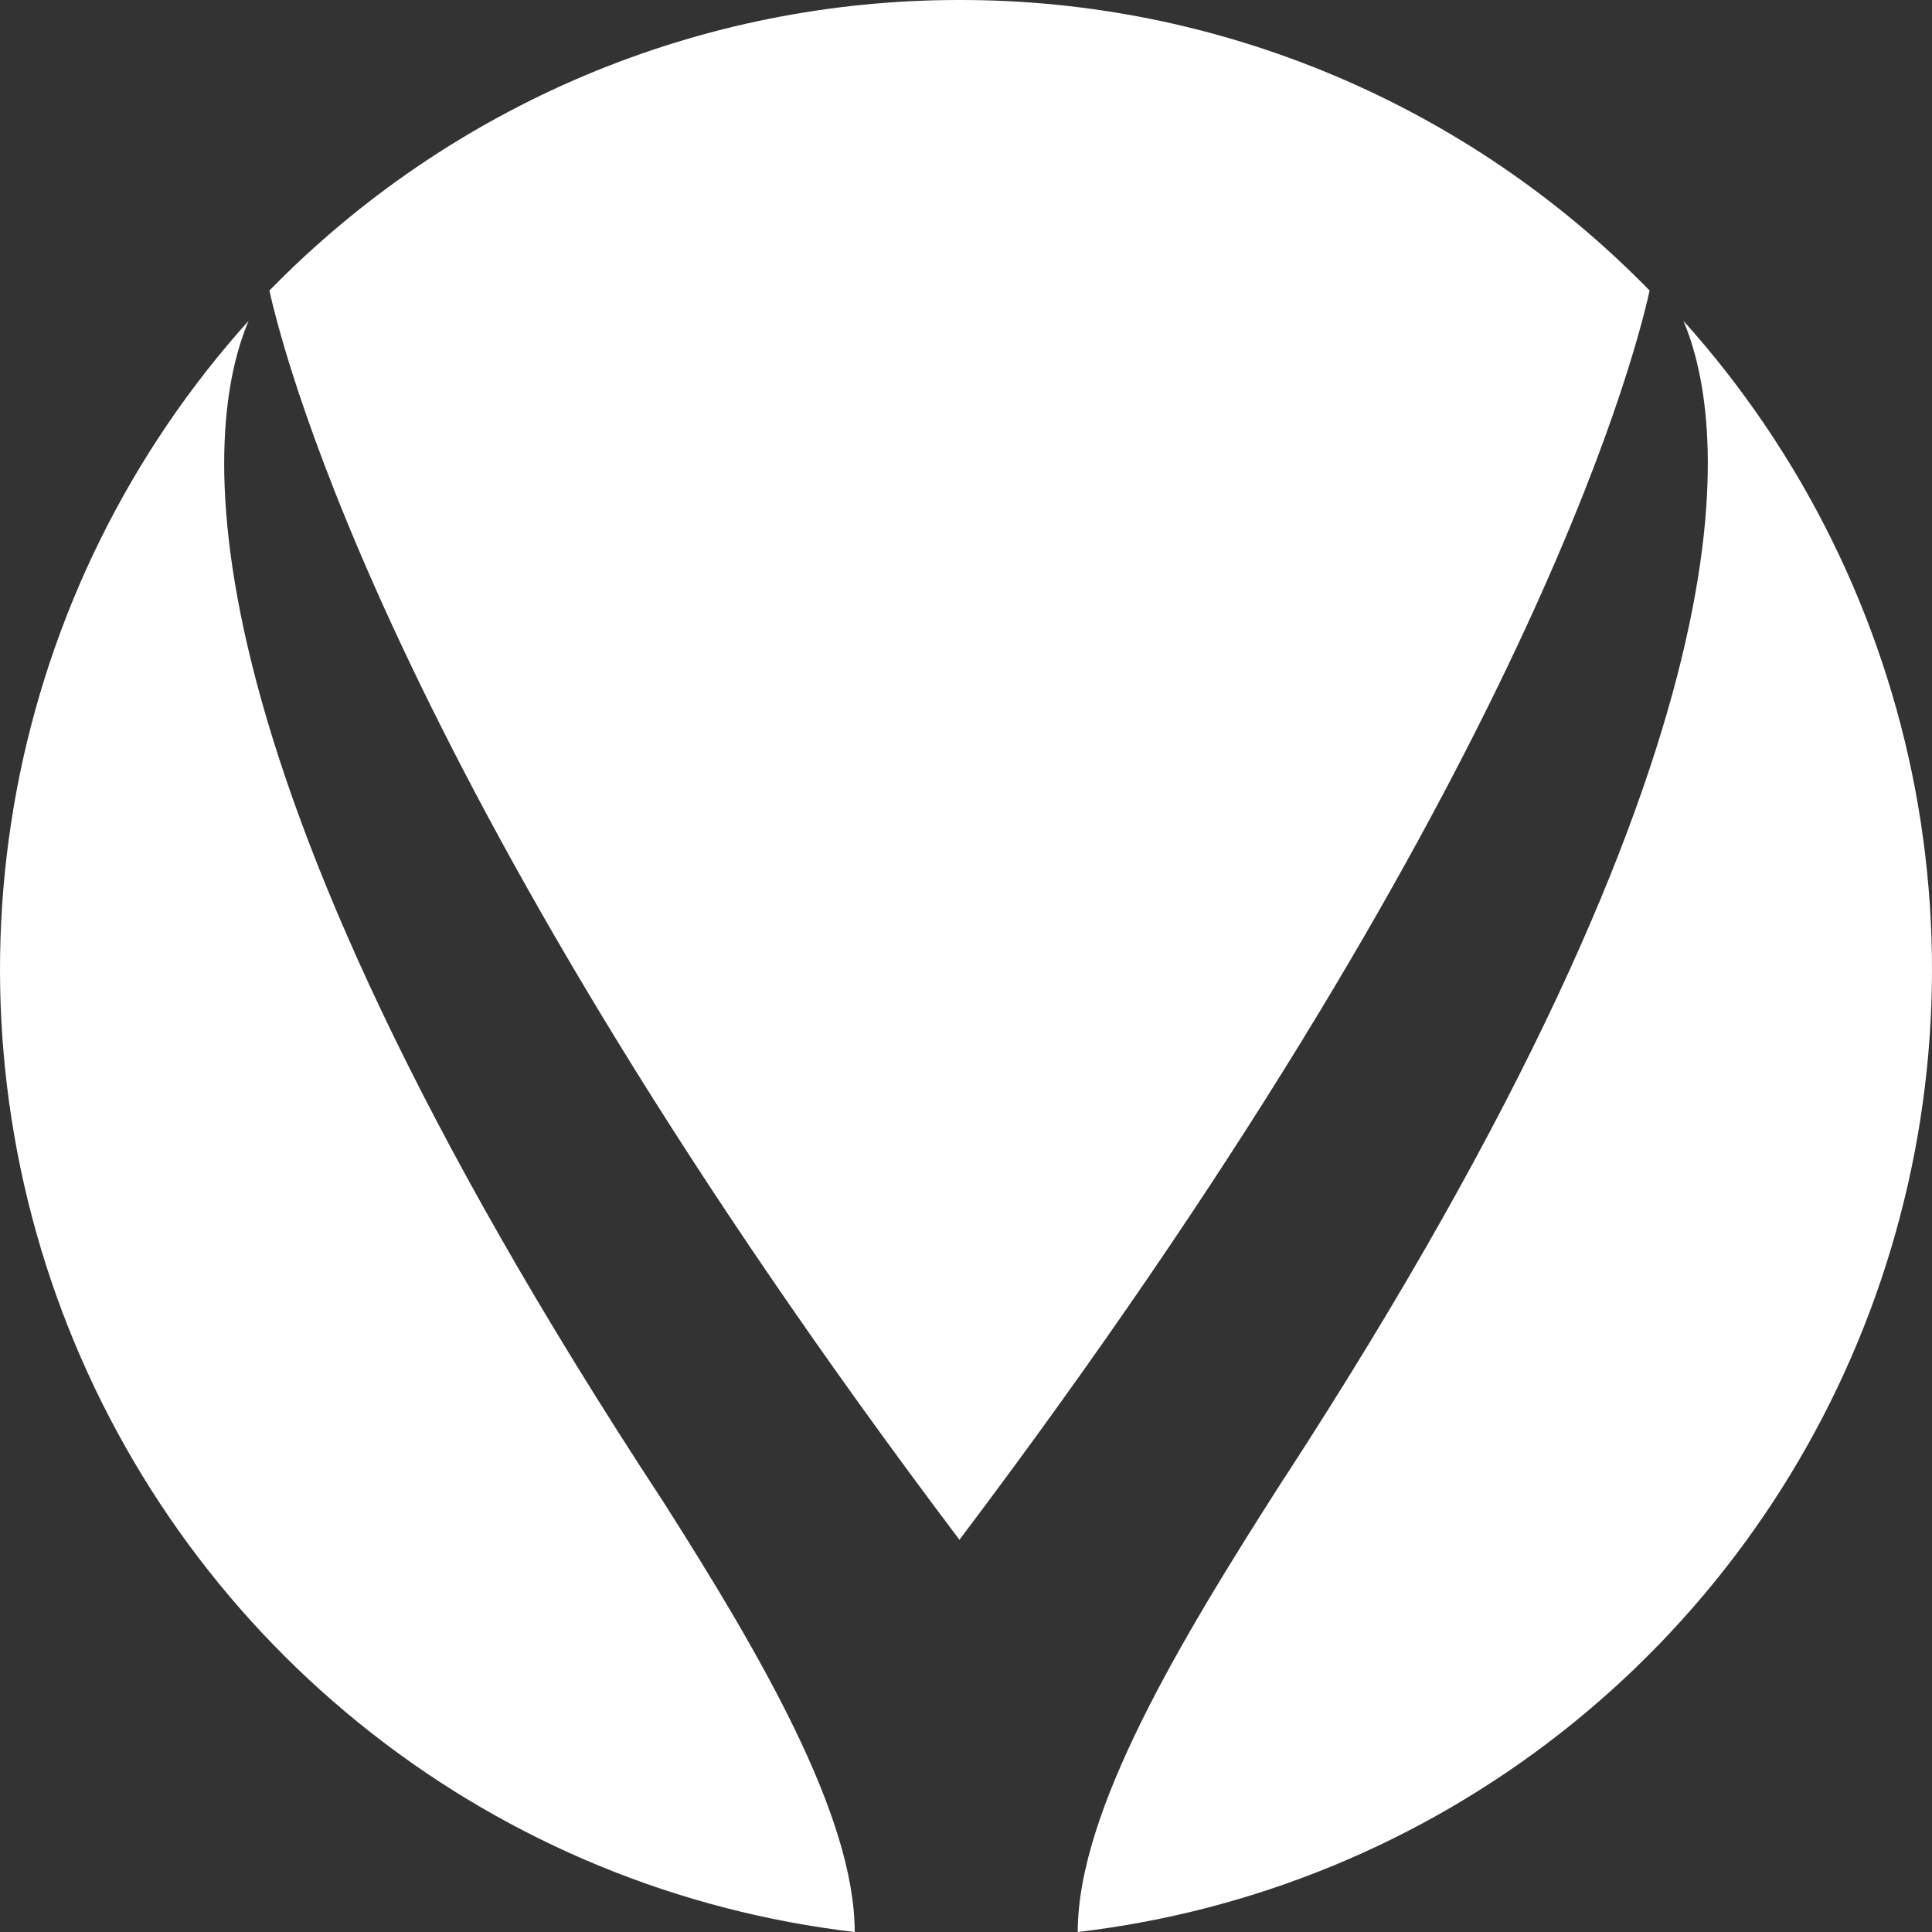<svg width="18" height="18" viewBox="0 0 18 18" fill="none" xmlns="http://www.w3.org/2000/svg">
<rect x="0" y="0" width="18" height="18" fill="#333333" stroke="none"/>
<path fill-rule="evenodd" clip-rule="evenodd" d="M8.939 14.346C14.142 7.448 15.212 3.421 15.369 2.707C14.531 1.848 13.531 1.167 12.427 0.702C11.323 0.237 10.137 -0.002 8.939 9.2506e-06C7.742 -0.001 6.556 0.237 5.452 0.702C4.348 1.167 3.348 1.849 2.51 2.707C2.669 3.421 3.737 7.448 8.939 14.346ZM6.18 13.992C1.522 6.902 1.908 3.954 2.316 2.989C1.209 4.219 0.462 5.731 0.156 7.359C-0.15 8.987 -0.004 10.669 0.579 12.219C1.163 13.769 2.16 15.128 3.463 16.148C4.765 17.168 6.322 17.808 7.963 18C7.963 16.919 7.088 15.419 6.18 13.992ZM11.969 13.766C16.472 6.837 16.087 3.942 15.684 2.989C16.79 4.219 17.537 5.731 17.844 7.358C18.15 8.986 18.004 10.667 17.421 12.217C16.839 13.767 15.842 15.126 14.54 16.146C13.238 17.166 11.682 17.808 10.041 18C10.041 16.867 11.001 15.276 11.953 13.789L11.969 13.766Z" fill="white"/>
</svg>
